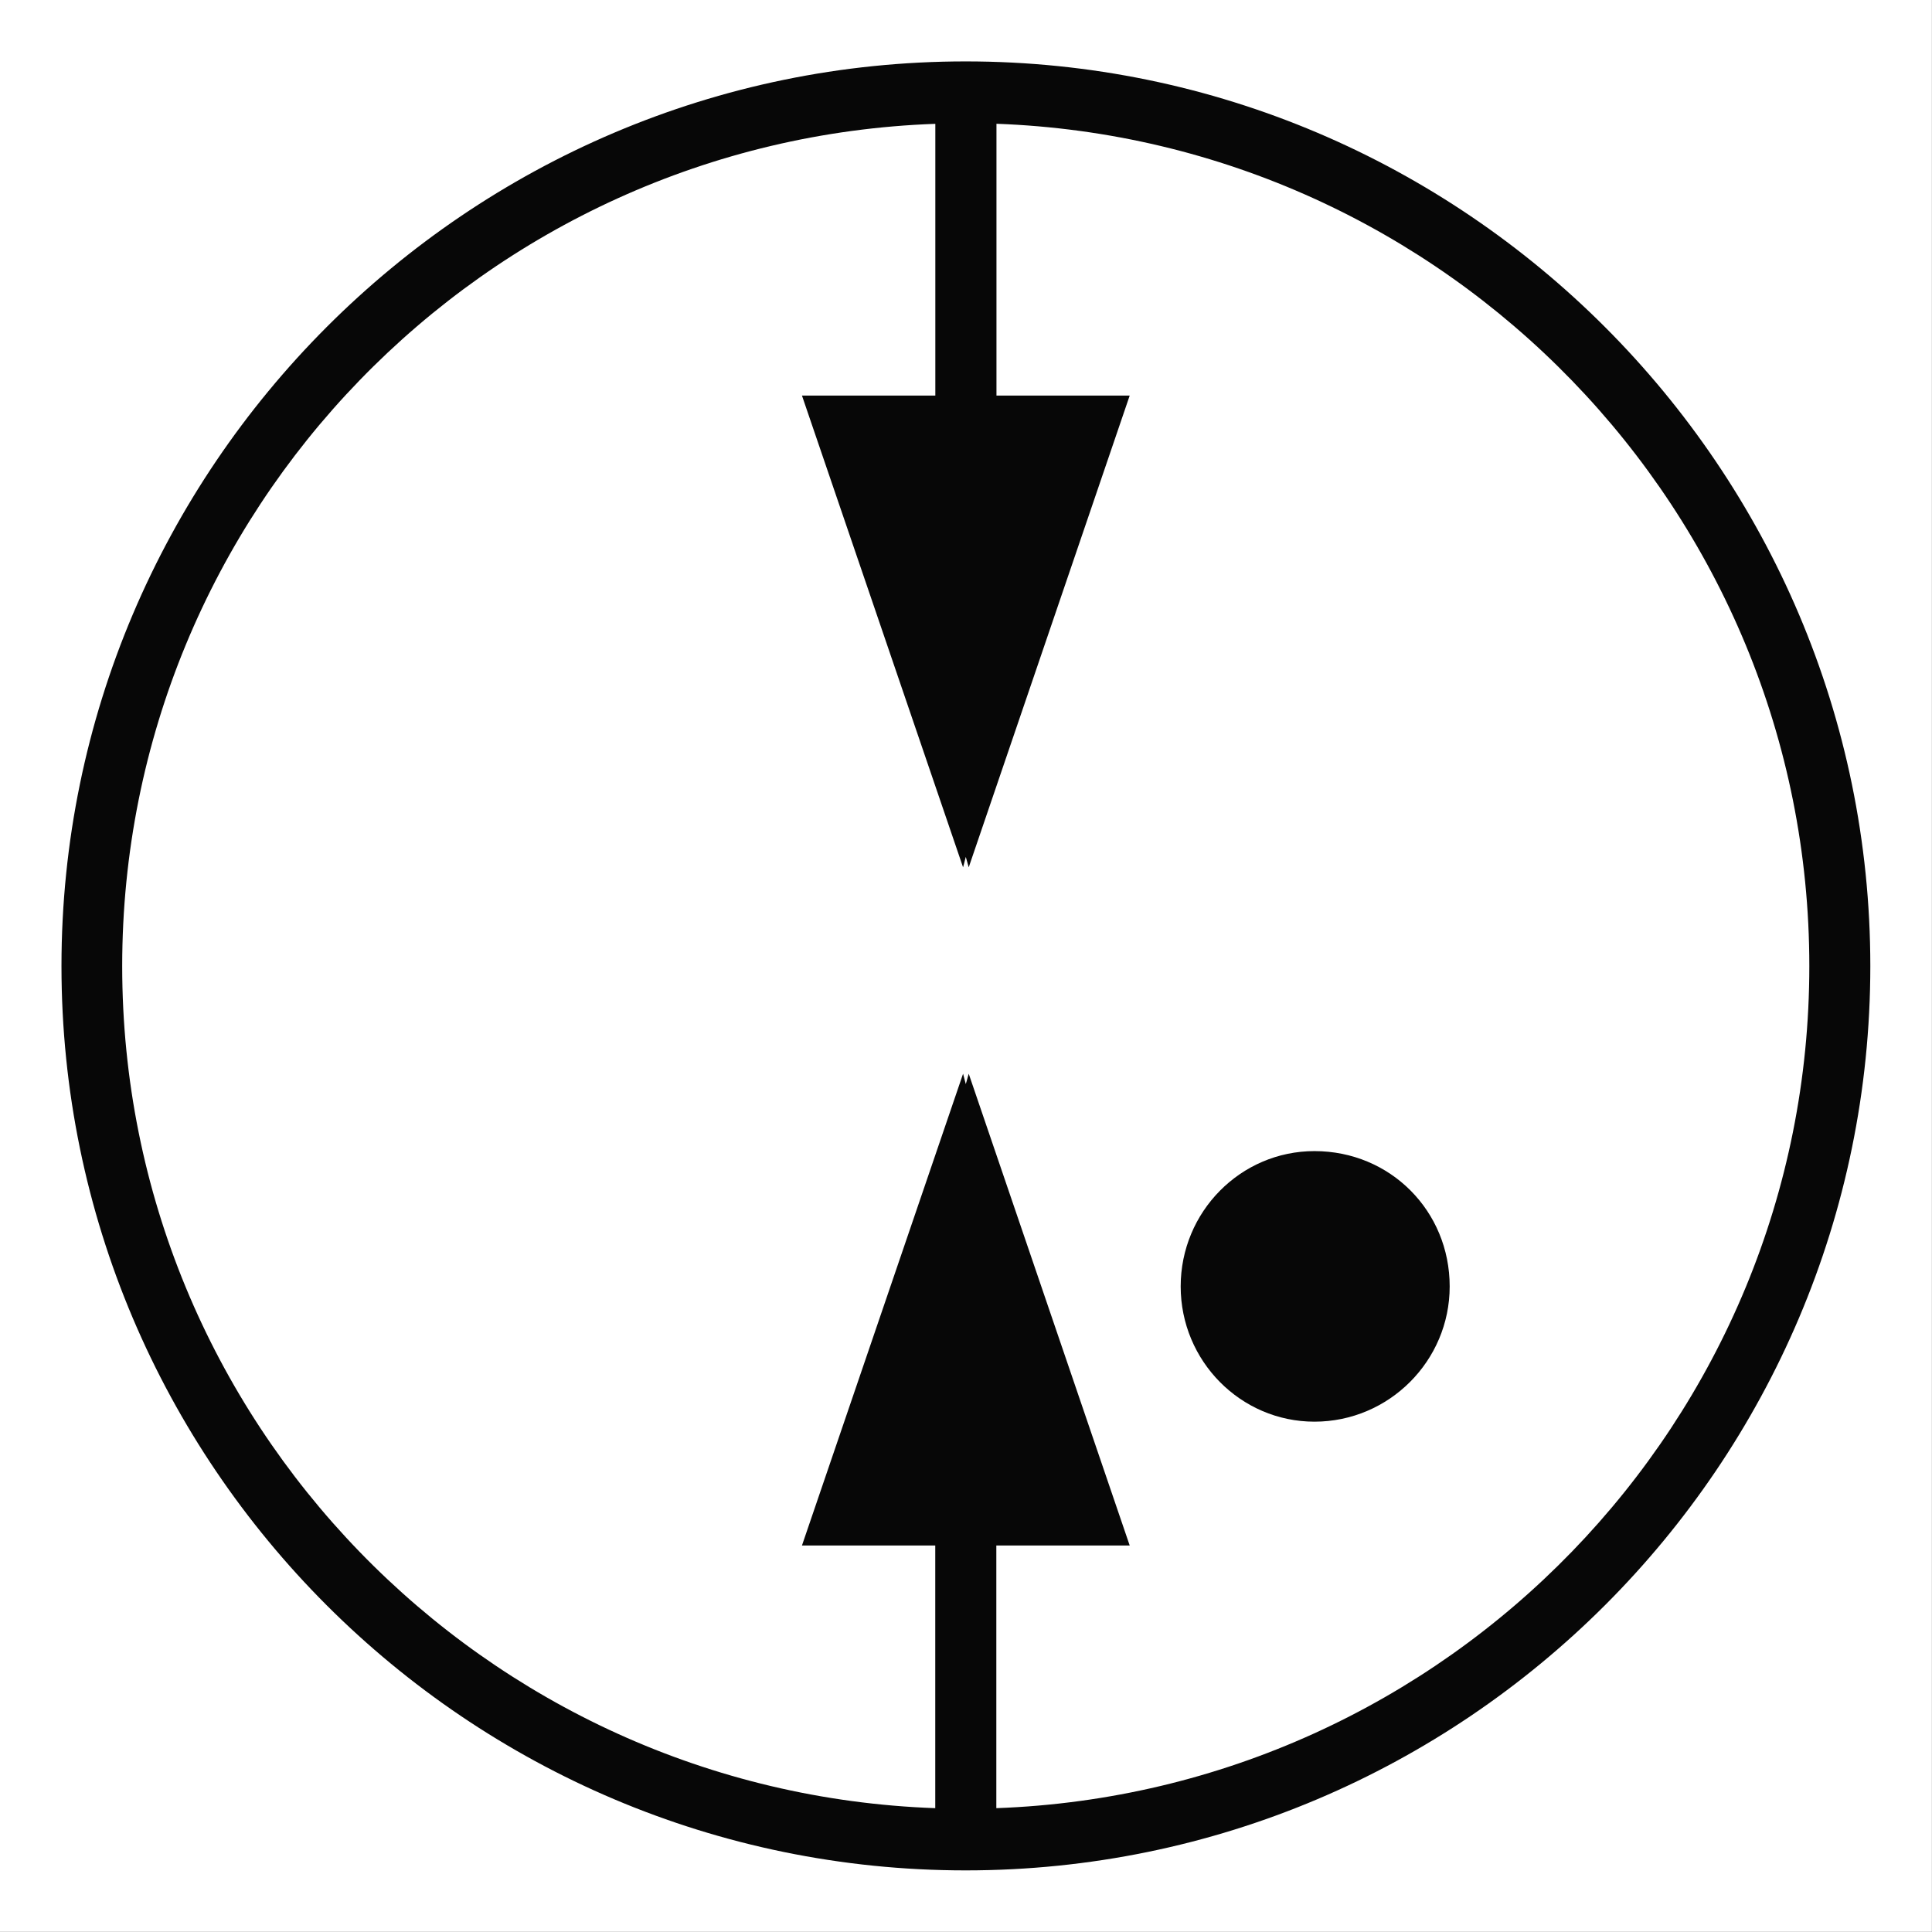 <?xml version="1.0" encoding="utf-8"?>
<!-- Generator: Adobe Illustrator 16.0.3, SVG Export Plug-In . SVG Version: 6.00 Build 0)  -->
<!DOCTYPE svg PUBLIC "-//W3C//DTD SVG 1.1//EN" "http://www.w3.org/Graphics/SVG/1.1/DTD/svg11.dtd">
<svg version="1.1" id="Réteg_1" xmlns="http://www.w3.org/2000/svg" xmlns:xlink="http://www.w3.org/1999/xlink" x="0px" y="0px"
	 width="28.348px" height="28.347px" viewBox="0 0 28.348 28.347" enable-background="new 0 0 28.348 28.347" xml:space="preserve">
<rect x="0" y="0" width="28.348" height="28.347" fill="#808080" stroke="none"/>
<rect x="0" fill="#FFFFFF" width="28.346" height="28.345"/>
<g>
	<path fill="#070707" d="M14.169,0.901c-7.311,0-13.267,5.967-13.267,13.274c0,7.32,5.956,13.269,13.267,13.269
		c7.315,0,13.274-5.951,13.274-13.269C27.443,6.87,21.486,0.901,14.169,0.901z M14.619,26.531v-3.854h1.416h0.541l-2.362-6.922
		l-0.043,0.152l-0.04-0.152l-2.364,6.922h0.54h1.416v3.854c-6.62-0.236-11.93-5.678-11.93-12.355
		c0-6.678,5.311-12.123,11.931-12.359v3.987h-1.417h-0.54l2.364,6.922l0.04-0.153l0.043,0.153l2.362-6.922h-0.541h-1.414V1.816
		c6.613,0.241,11.927,5.685,11.927,12.359C26.549,20.851,21.236,26.291,14.619,26.531z"/>
	<path fill="#070707" d="M19.287,16.89c-1.084,0-1.963,0.891-1.963,1.986c0,1.092,0.879,1.984,1.963,1.984
		c1.092,0,1.984-0.891,1.984-1.984C21.271,17.767,20.398,16.89,19.287,16.89z"/>
</g>
</svg>
